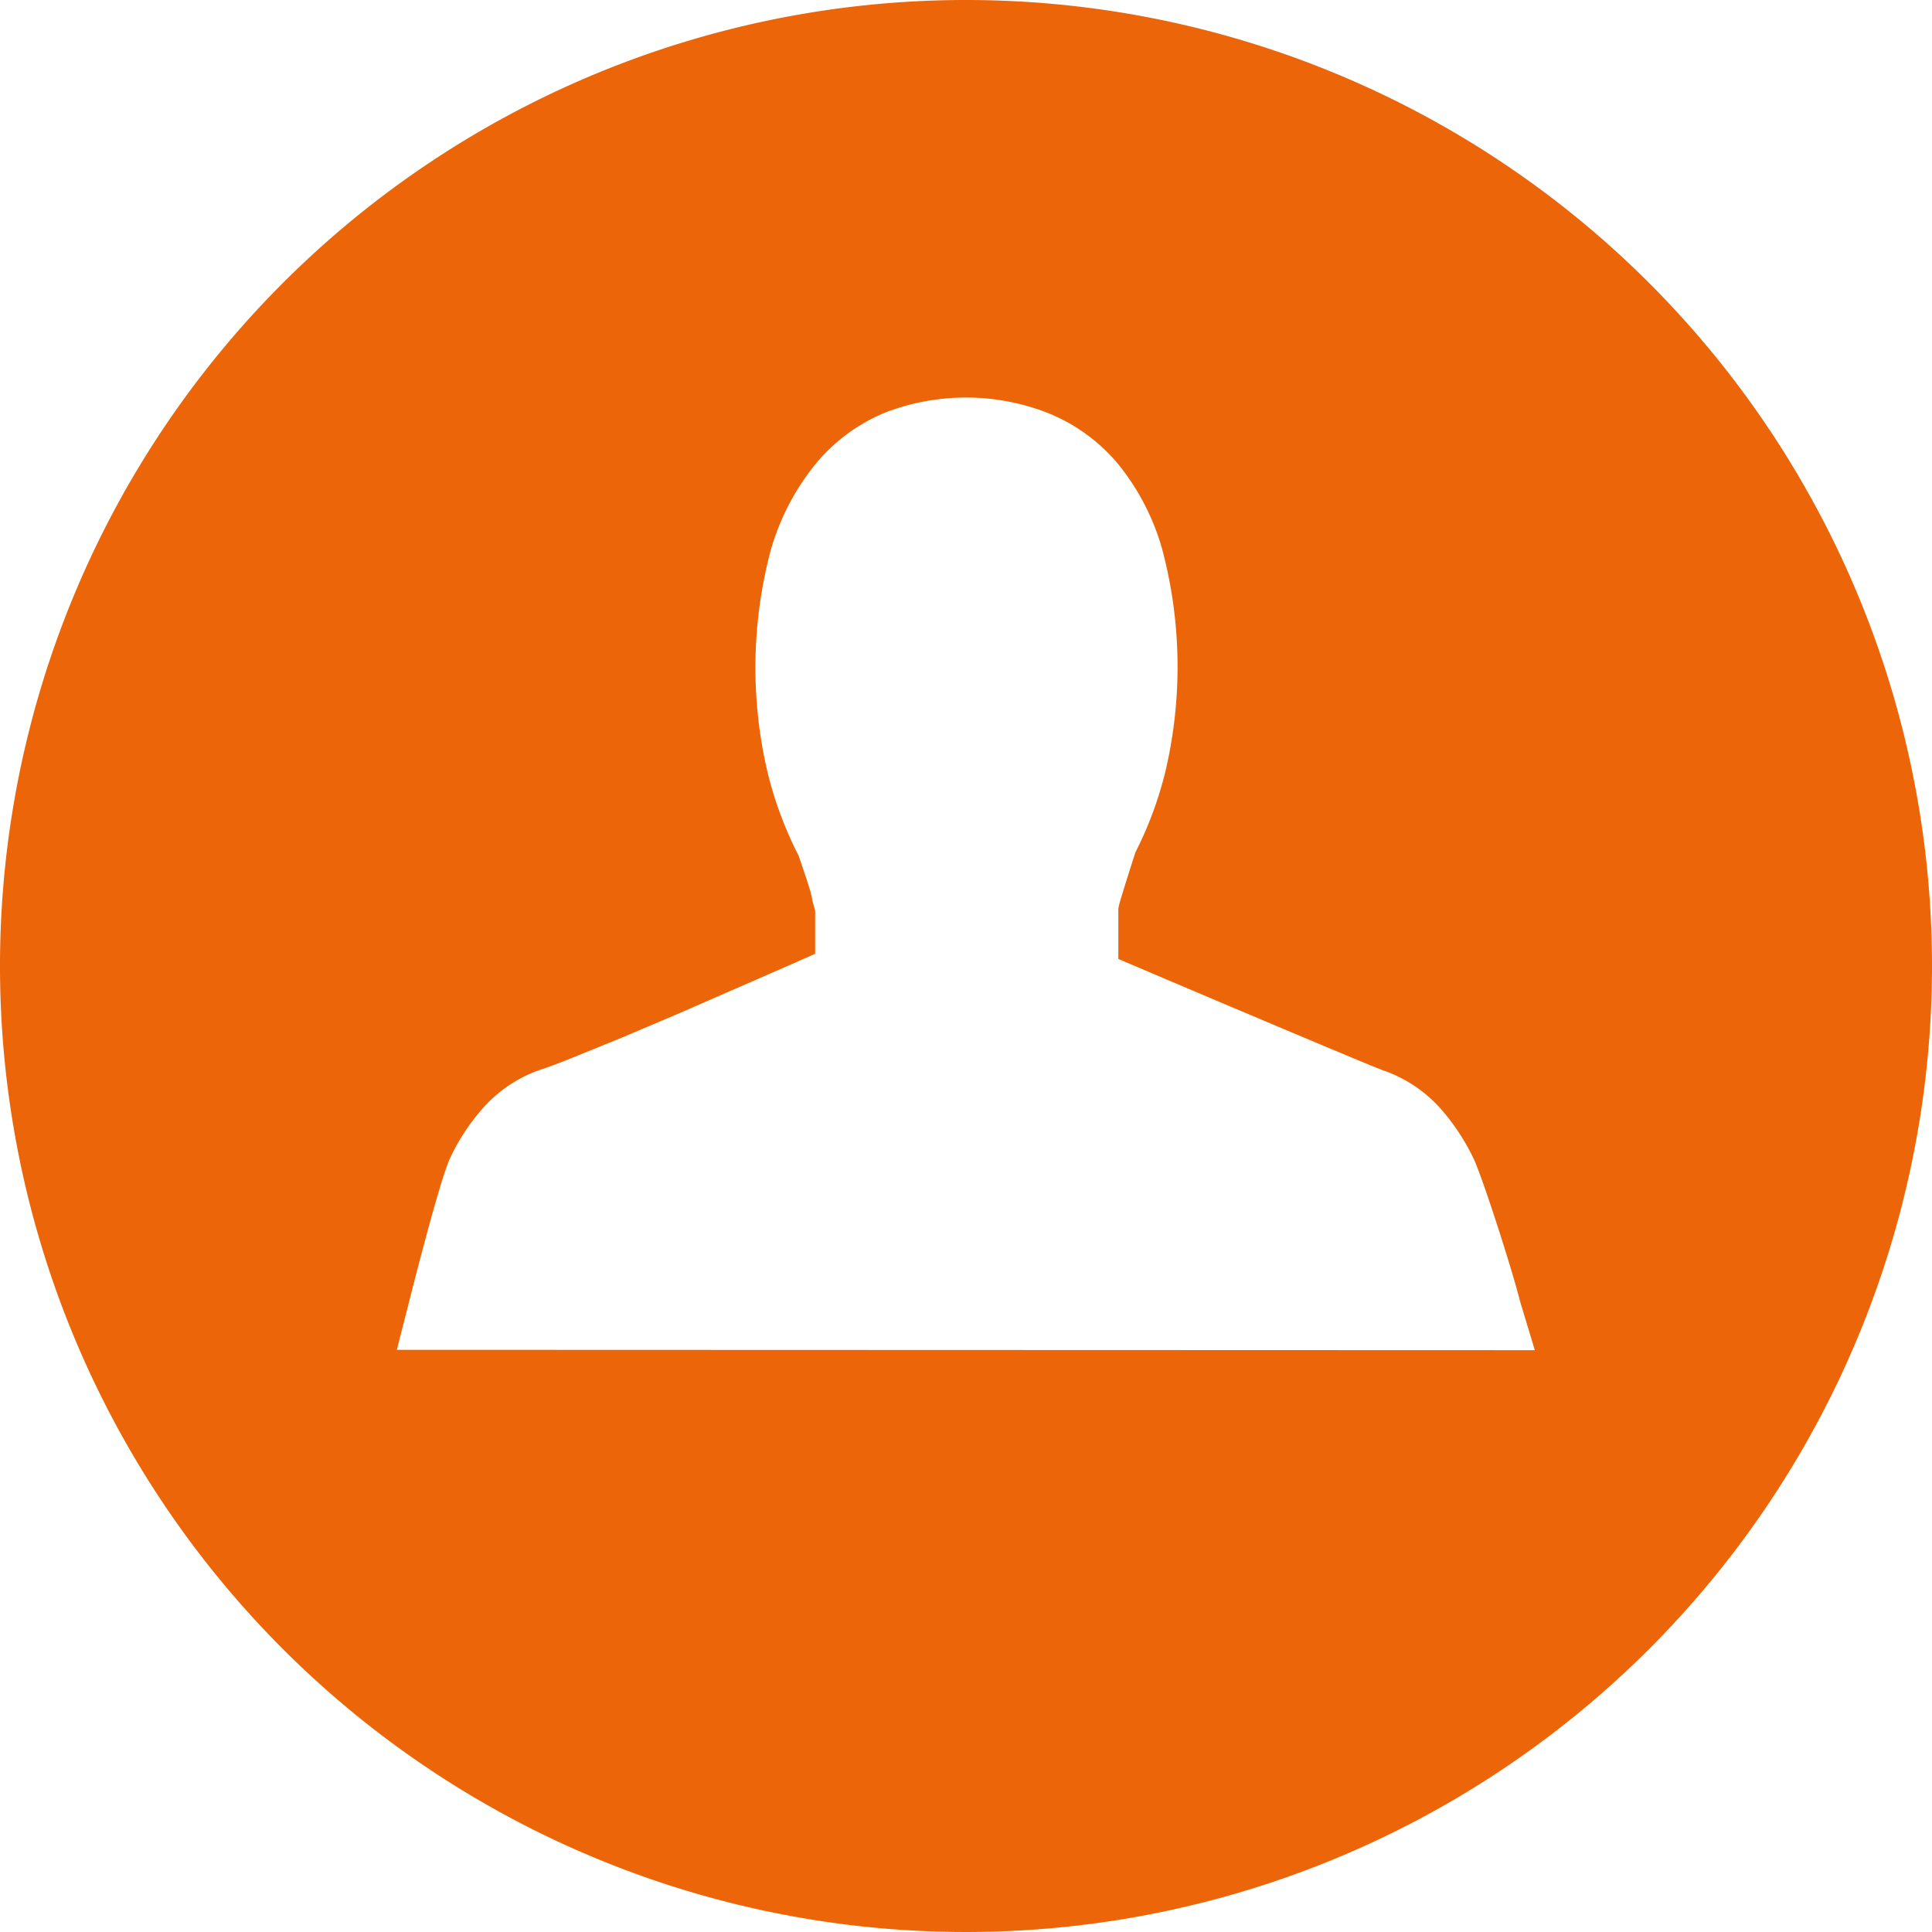 <svg id="Ebene_1" data-name="Ebene 1" xmlns="http://www.w3.org/2000/svg" viewBox="0 0 52 52"><defs><style>.cls-1{fill:#ec6508;}</style></defs><title>user_icon_baufi</title><path class="cls-1" d="M297.53,394.19a26,26,0,1,0,26,26A26,26,0,0,0,297.53,394.19Zm-15.32,36.33.32-1.25c.32-1.27.9-3.48,1.12-3.92a5.5,5.5,0,0,1,.84-1.29,3.65,3.65,0,0,1,1.56-1.07c.25-.08.54-.19.91-.34l1.3-.53.38-.16,1.13-.48,3.07-1.34.63-.28V418.7l-.08-.29c0-.15-.26-.87-.36-1.18a10.18,10.18,0,0,1-.84-2.25,12.3,12.3,0,0,1,.09-6,6.5,6.5,0,0,1,1.2-2.3,4.79,4.79,0,0,1,1.86-1.38,6.05,6.05,0,0,1,4.38,0,4.79,4.79,0,0,1,1.88,1.35,6.37,6.37,0,0,1,1.21,2.32,12.31,12.31,0,0,1,.1,5.93,10.08,10.08,0,0,1-.82,2.23c-.11.34-.36,1.13-.41,1.31a1.61,1.61,0,0,0-.05.21V420c1.78.76,6.81,2.89,7.13,3a3.67,3.67,0,0,1,1.58,1.07,5.87,5.87,0,0,1,.85,1.3c.21.43,1,2.85,1.26,3.87l.39,1.29Z" transform="translate(-271.53 -394.19)"/></svg>